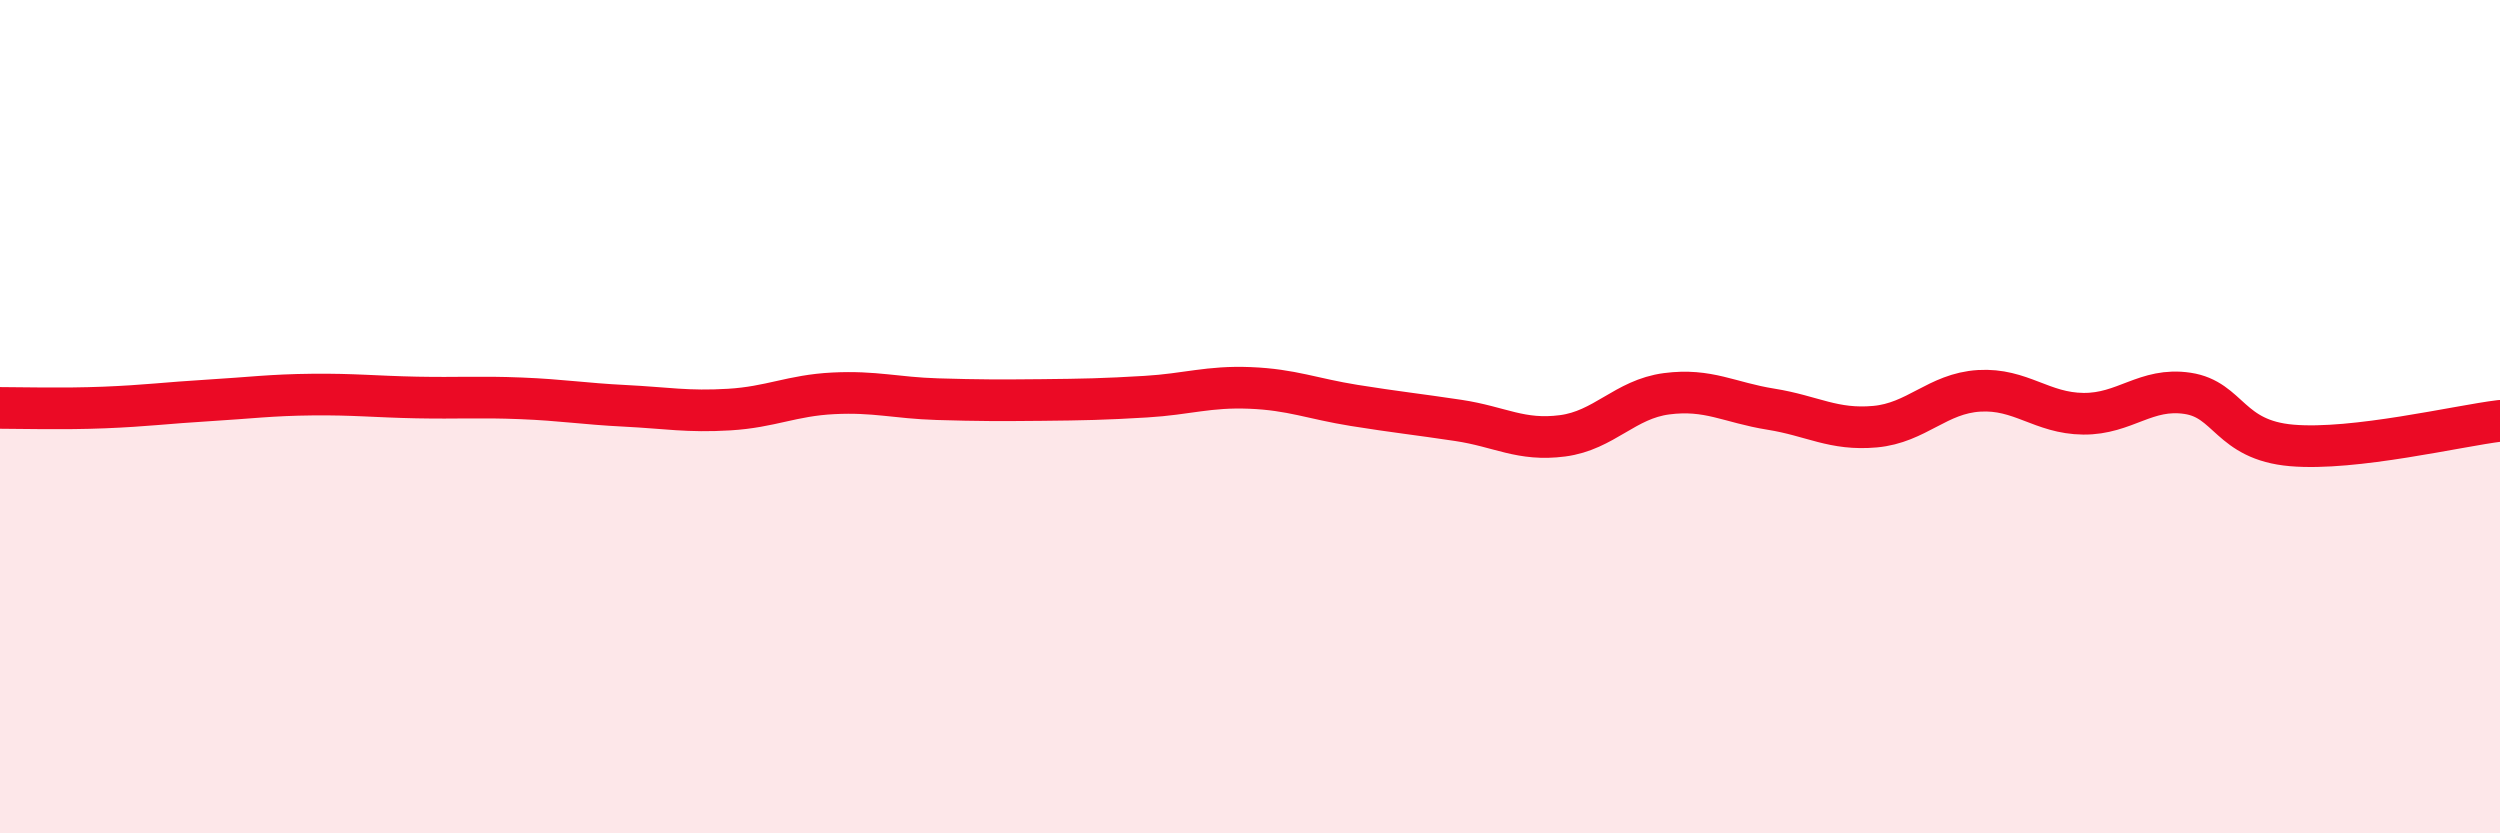 
    <svg width="60" height="20" viewBox="0 0 60 20" xmlns="http://www.w3.org/2000/svg">
      <path
        d="M 0,9.79 C 0.5,9.79 1.5,9.82 2.5,9.78 C 3.5,9.74 4,9.67 5,9.61 C 6,9.55 6.5,9.48 7.5,9.47 C 8.5,9.46 9,9.52 10,9.54 C 11,9.56 11.5,9.52 12.5,9.56 C 13.5,9.6 14,9.69 15,9.74 C 16,9.79 16.5,9.89 17.5,9.83 C 18.5,9.77 19,9.49 20,9.44 C 21,9.39 21.5,9.55 22.5,9.58 C 23.5,9.61 24,9.61 25,9.6 C 26,9.59 26.5,9.58 27.5,9.52 C 28.5,9.46 29,9.27 30,9.31 C 31,9.35 31.5,9.57 32.5,9.73 C 33.5,9.89 34,9.94 35,10.09 C 36,10.24 36.5,10.59 37.5,10.46 C 38.5,10.33 39,9.58 40,9.45 C 41,9.32 41.5,9.66 42.5,9.82 C 43.5,9.98 44,10.33 45,10.24 C 46,10.15 46.5,9.44 47.5,9.38 C 48.5,9.32 49,9.92 50,9.93 C 51,9.94 51.5,9.29 52.5,9.44 C 53.5,9.59 53.5,10.56 55,10.69 C 56.5,10.82 59,10.22 60,10.1L60 20L0 20Z"
        fill="#EB0A25"
        opacity="0.1"
        stroke-linecap="round"
        stroke-linejoin="round"
      />
      <path
        d="M 0,9.79 C 0.5,9.79 1.5,9.82 2.5,9.78 C 3.5,9.74 4,9.67 5,9.61 C 6,9.55 6.5,9.48 7.5,9.47 C 8.5,9.46 9,9.52 10,9.54 C 11,9.56 11.5,9.52 12.5,9.56 C 13.5,9.6 14,9.69 15,9.74 C 16,9.79 16.5,9.89 17.5,9.83 C 18.5,9.77 19,9.49 20,9.44 C 21,9.39 21.5,9.55 22.5,9.58 C 23.5,9.61 24,9.61 25,9.6 C 26,9.59 26.5,9.58 27.5,9.52 C 28.5,9.46 29,9.27 30,9.31 C 31,9.35 31.5,9.57 32.5,9.73 C 33.5,9.89 34,9.94 35,10.09 C 36,10.24 36.5,10.59 37.5,10.46 C 38.5,10.33 39,9.58 40,9.45 C 41,9.32 41.5,9.66 42.5,9.82 C 43.5,9.98 44,10.33 45,10.24 C 46,10.15 46.5,9.44 47.5,9.38 C 48.5,9.32 49,9.92 50,9.93 C 51,9.94 51.5,9.29 52.5,9.44 C 53.5,9.59 53.5,10.56 55,10.69 C 56.5,10.82 59,10.22 60,10.1"
        stroke="#EB0A25"
        stroke-width="1"
        fill="none"
        stroke-linecap="round"
        stroke-linejoin="round"
      />
    </svg>
  